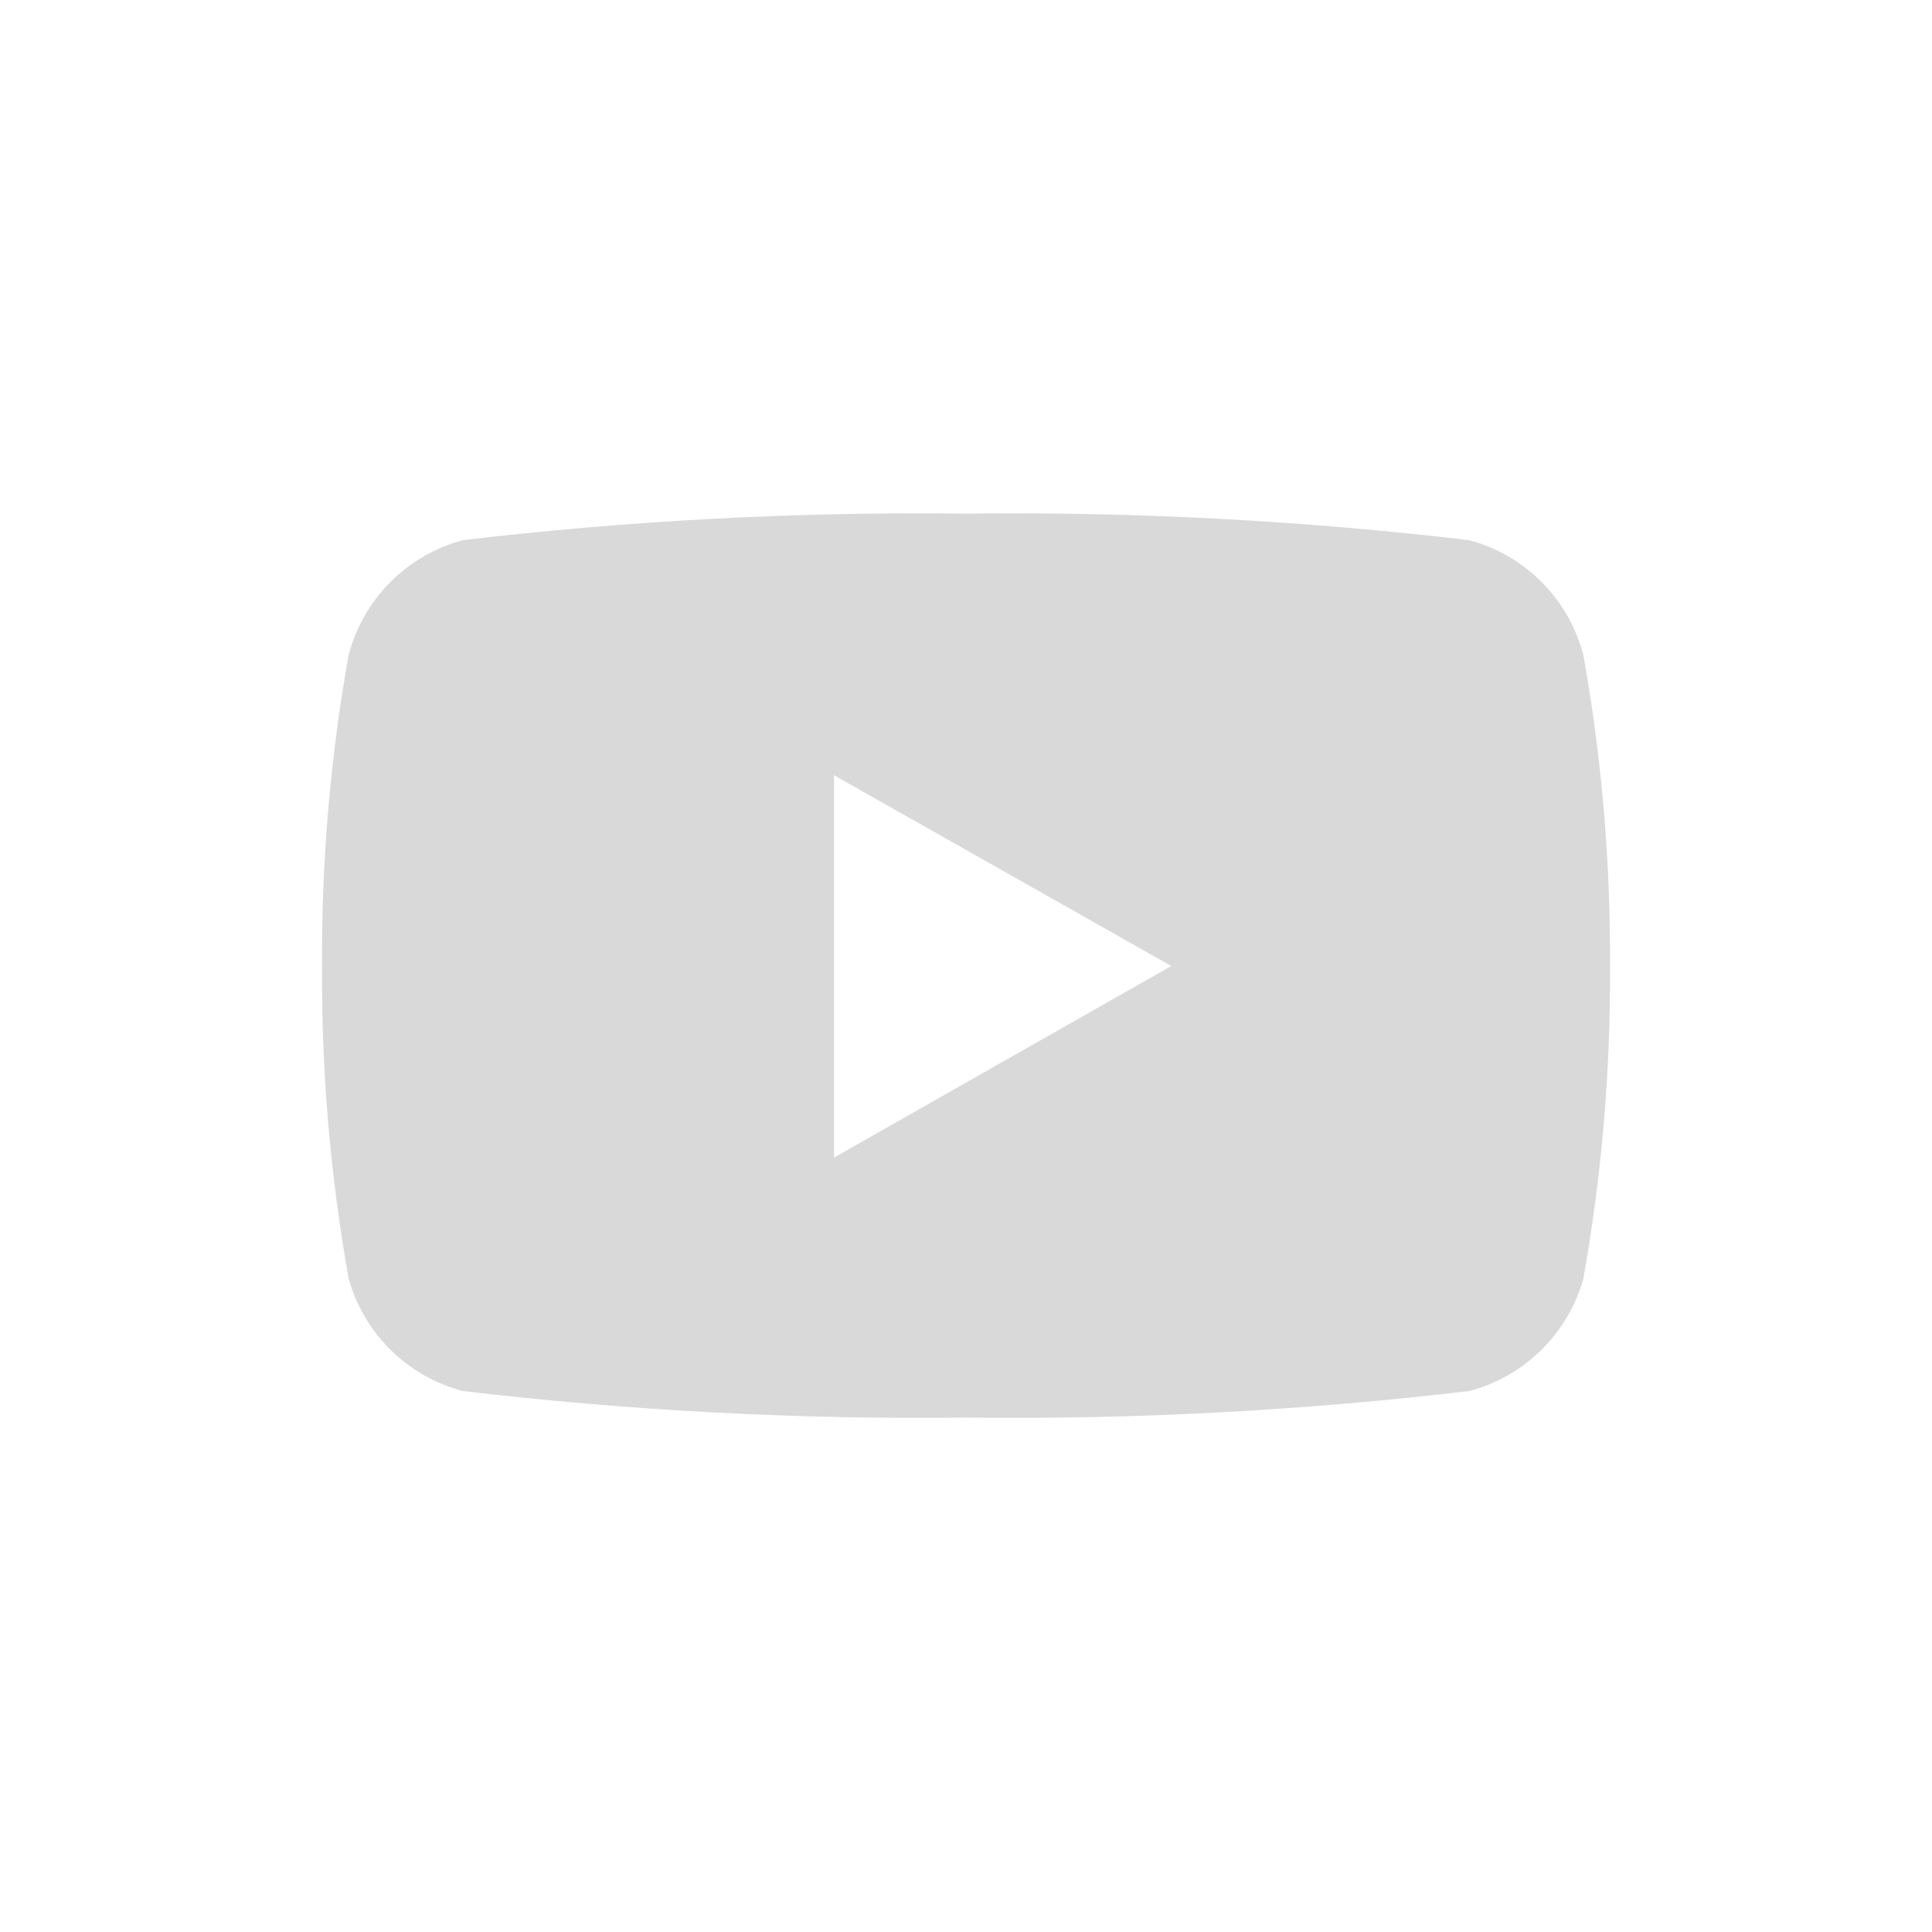 <?xml version="1.0" encoding="utf-8"?>
<svg xmlns="http://www.w3.org/2000/svg" width="64" height="64" viewBox="0 0 64 64" fill="none">
<path d="M52.453 21.707C52.216 20.793 51.741 19.958 51.075 19.288C50.41 18.618 49.579 18.137 48.667 17.893C43.136 17.241 37.569 16.947 32 17.014C26.431 16.947 20.864 17.241 15.333 17.893C14.421 18.137 13.59 18.618 12.925 19.288C12.259 19.958 11.784 20.793 11.547 21.707C10.941 25.104 10.646 28.549 10.667 32C10.645 35.469 10.94 38.932 11.547 42.347C11.796 43.246 12.277 44.064 12.942 44.719C13.606 45.374 14.431 45.844 15.333 46.08C20.864 46.732 26.431 47.027 32 46.96C37.569 47.027 43.136 46.732 48.667 46.08C49.569 45.844 50.394 45.374 51.058 44.719C51.723 44.064 52.204 43.246 52.453 42.347C53.06 38.932 53.355 35.469 53.333 32C53.354 28.549 53.059 25.104 52.453 21.707ZM27.627 38.373V25.68L38.8 32L27.627 38.347V38.373Z" fill="#D9D9D9"/>
</svg>